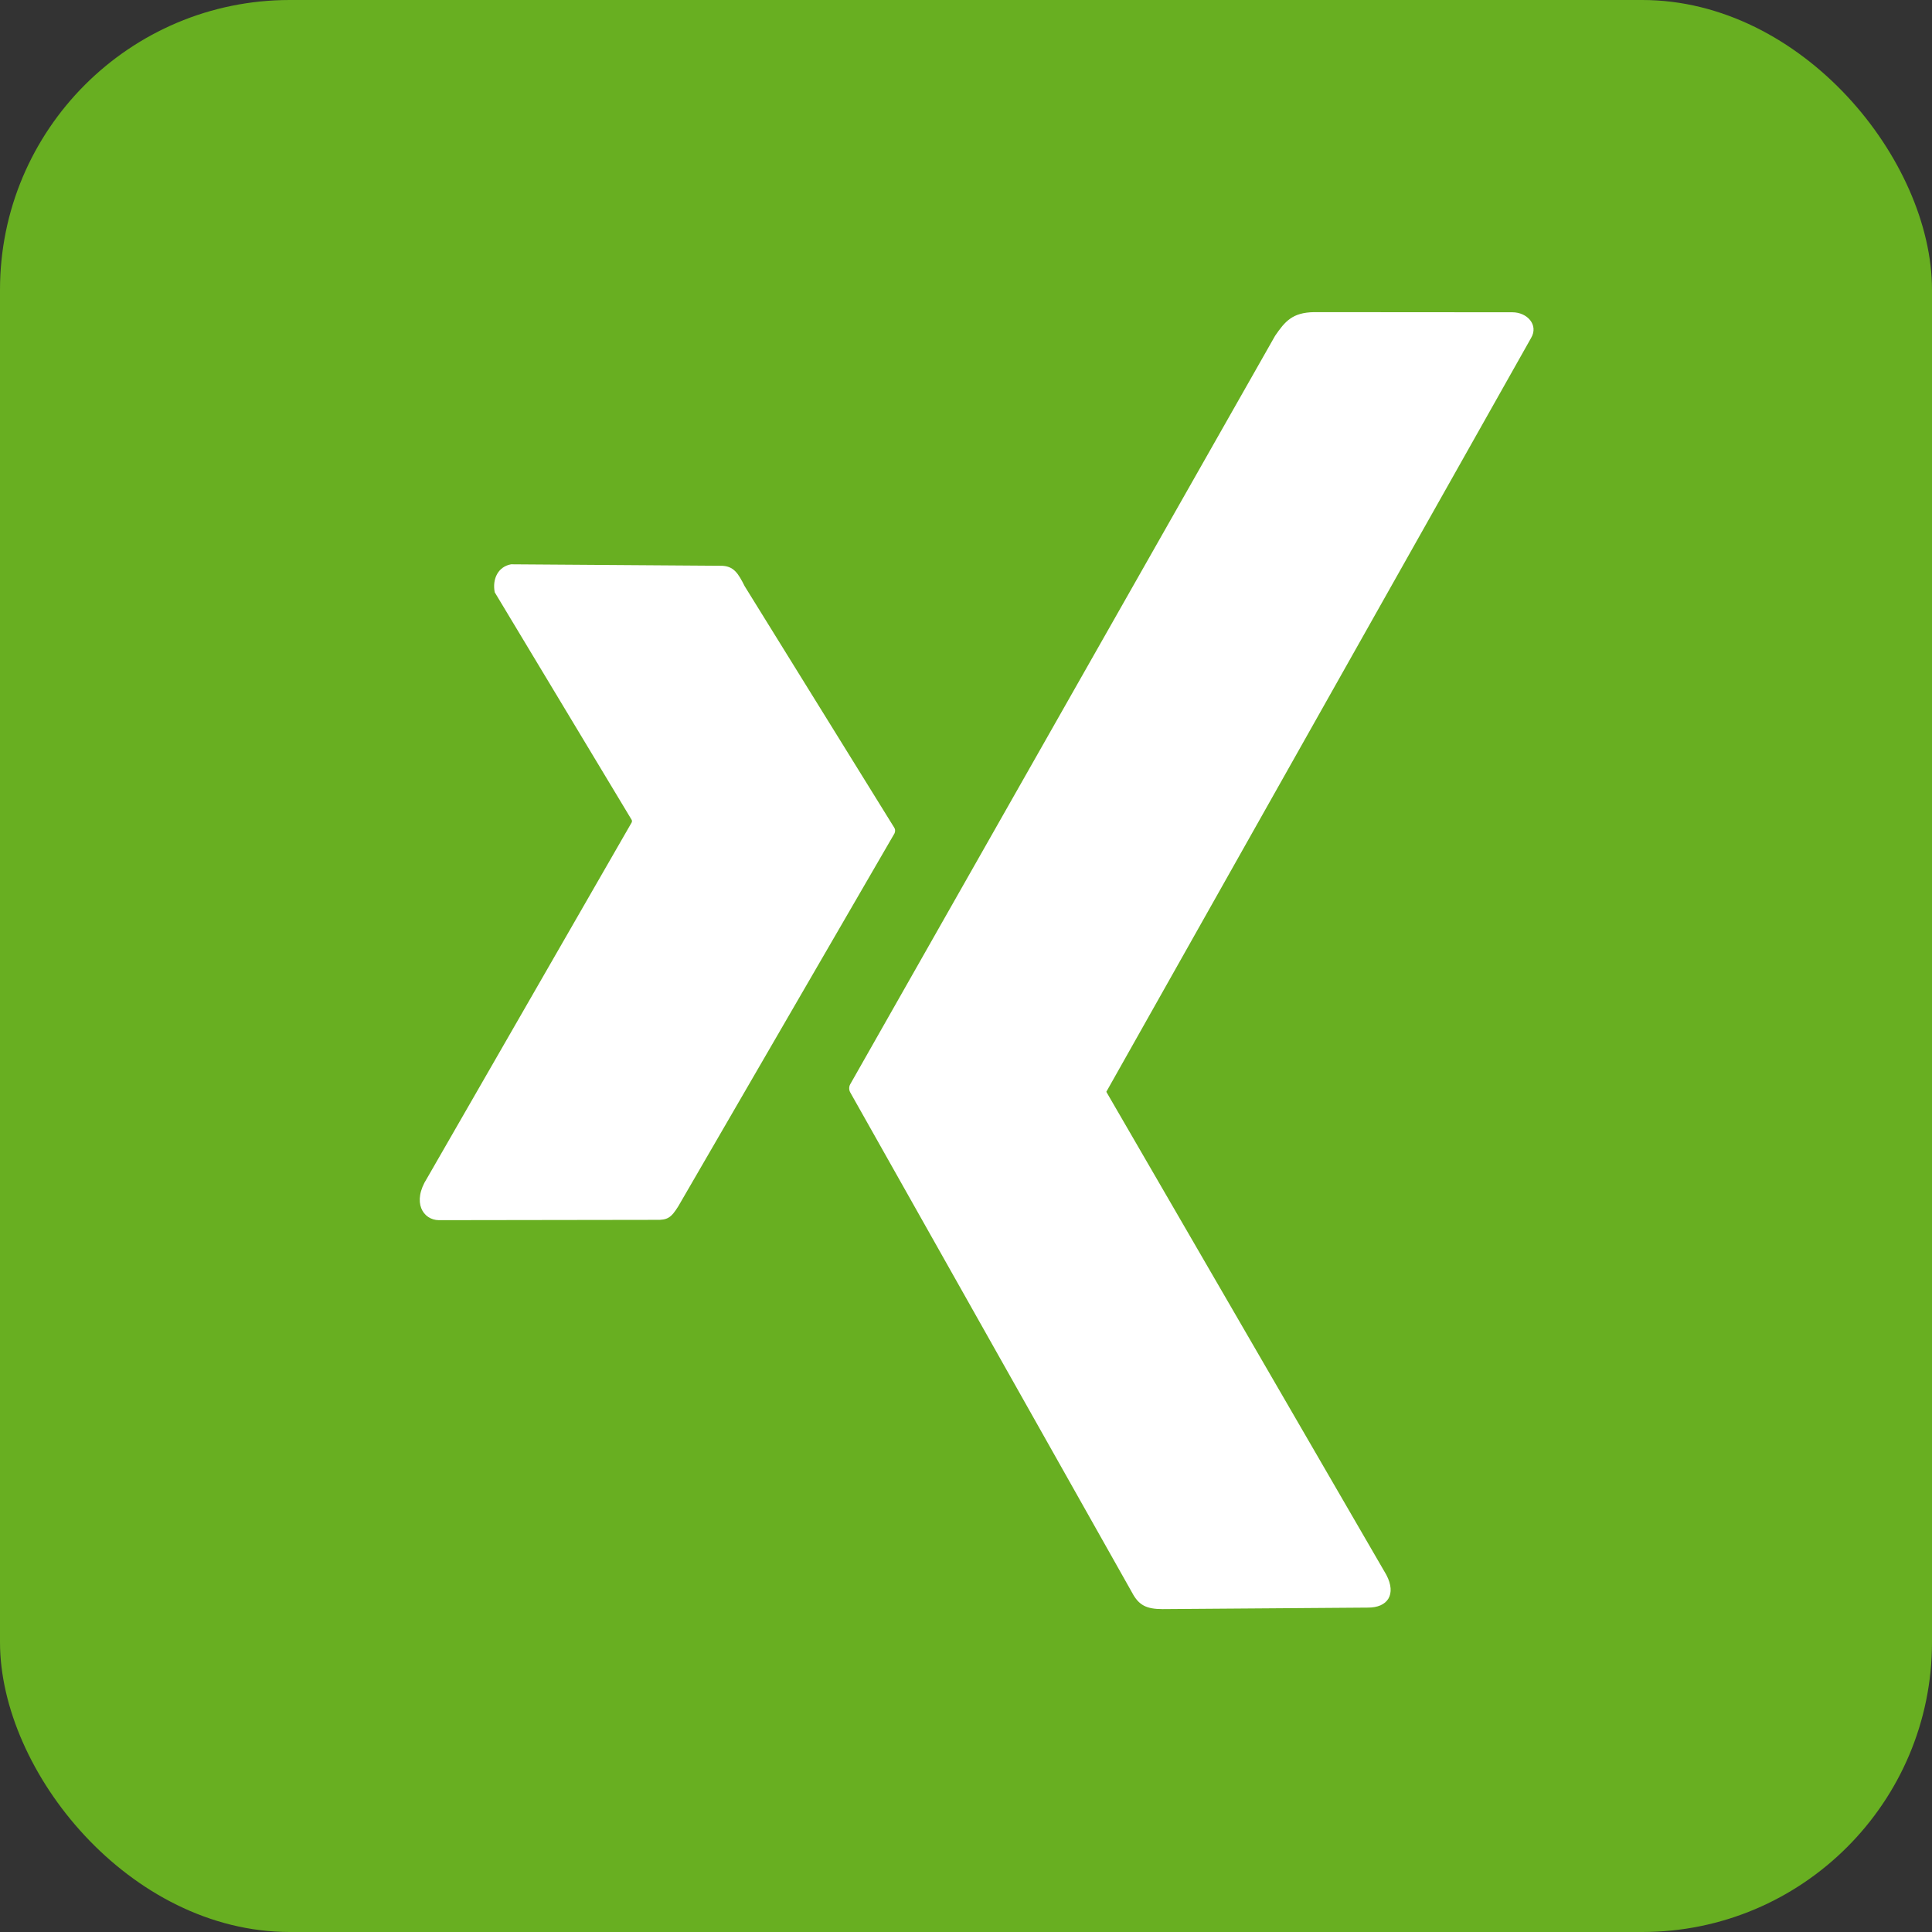 <?xml version="1.0" encoding="UTF-8" standalone="no"?><svg xmlns="http://www.w3.org/2000/svg" xmlns:xlink="http://www.w3.org/1999/xlink" fill="#000000" height="512" preserveAspectRatio="xMidYMid meet" version="1" viewBox="0.0 0.0 512.0 512.0" width="512" zoomAndPan="magnify">
 <rect x="0.0" y="0.0" width="512.0" height="512.0" fill="#333333" stroke="none"/>
 <defs>
  <linearGradient gradientUnits="userSpaceOnUse" id="A" x1="72.984" x2="68.527" xlink:actuate="onLoad" xlink:show="other" xlink:type="simple" y1="0.557" y2="506.99">
   <stop offset="0" stop-color="#68af21"/>
   <stop offset="1" stop-color="#68af21"/>
  </linearGradient>
 </defs>
 <rect fill="url(#A)" height="512" rx="76.8" width="512"/>
 <g id="change1_1"><path d="m131.12 156.98l36.254 60.25c0.127 0.203 0.15 0.5 0.008 0.763l-54.2 94.232c-4.1 6.423-1.06 11.07 3.093 11.133l57.593-0.084c3.012 0.08 3.992-0.552 5.877-3.58l57.3-98.822c0.2-0.415 0.25-1 0.002-1.433l-39.682-64.06c-0.847-1.67-1.566-3.04-2.523-4s-2.154-1.47-3.955-1.443l-55.448-0.388c-3.44 0.616-5.023 3.88-4.33 7.422zm217.11-74.26c-5.7 0.1-7.657 2.398-10.306 6.252l-112.62 198.39c-0.325 0.59-0.355 1.418-0.016 2.076l74.703 132.58c1.788 3.385 3.79 4.403 8.085 4.412l54.382-0.398c5.32 0.05 7.646-3.512 4.948-8.66l-74.22-128.03 112.57-199.78c2.035-3.45-1.017-6.797-4.948-6.804z" fill="#ffffff" fill-rule="evenodd"/></g>
</svg>
